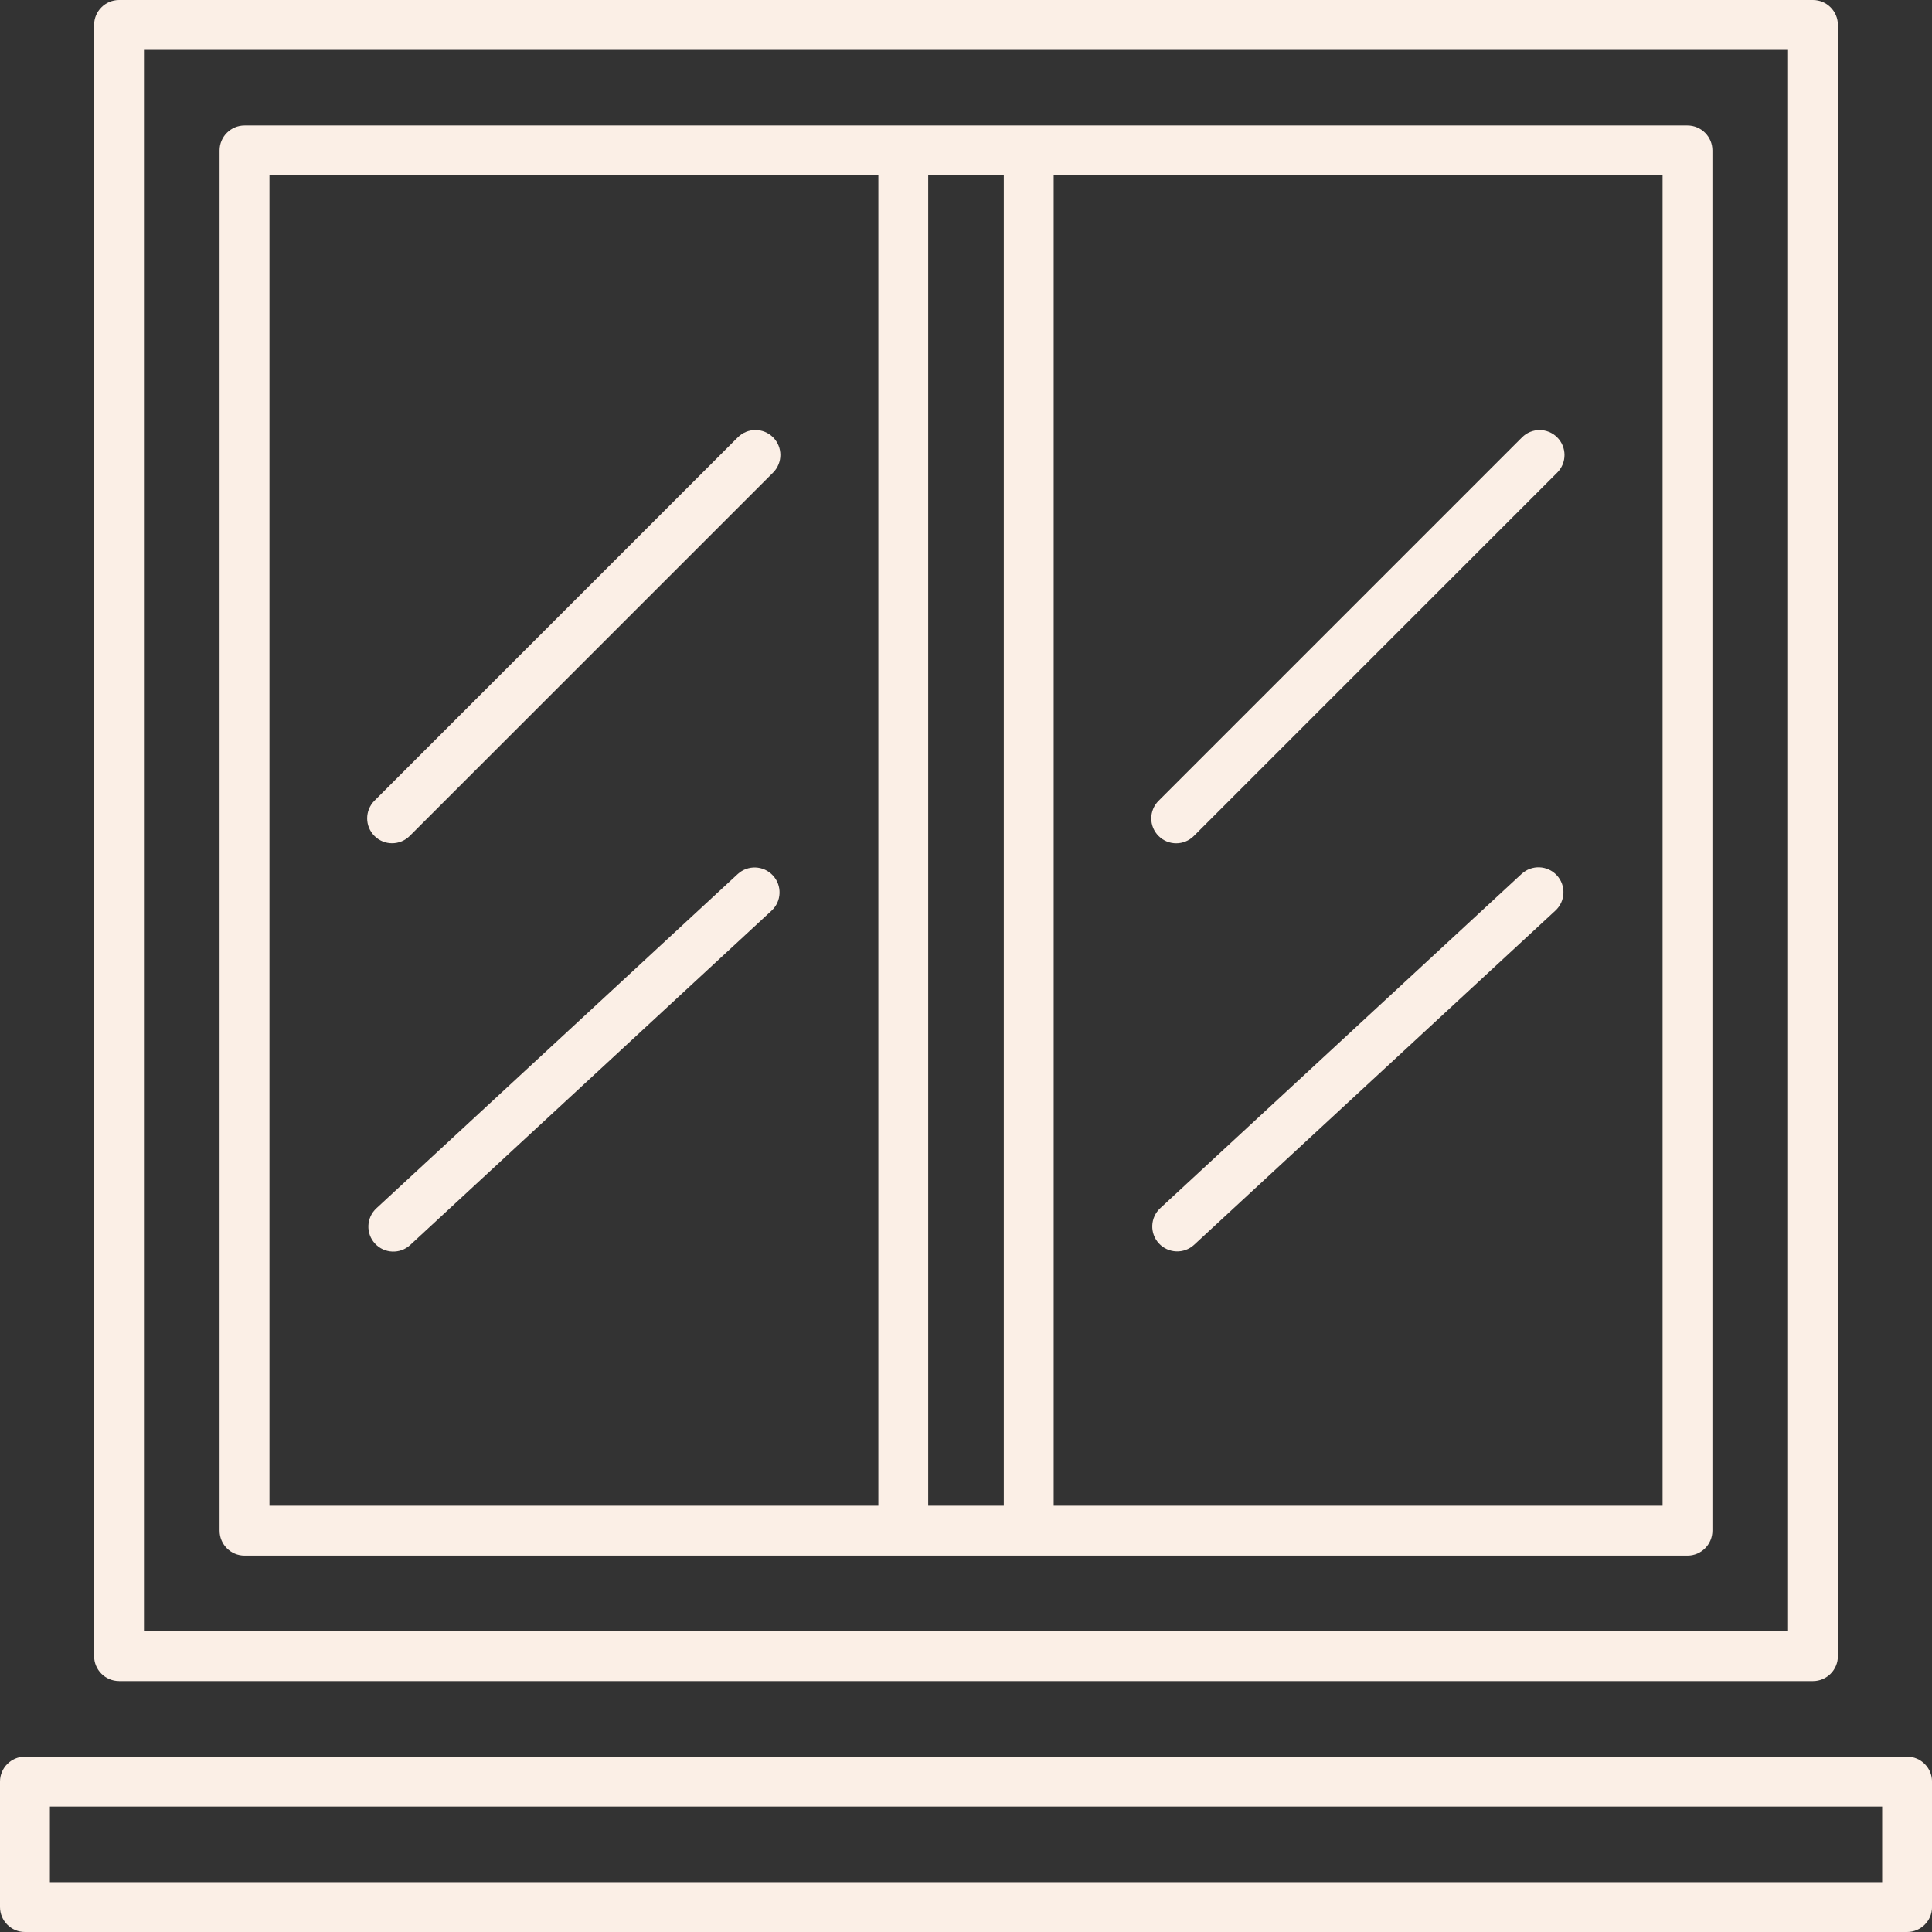 <svg width="55" height="55" viewBox="0 0 55 55" fill="none" xmlns="http://www.w3.org/2000/svg">
<rect x="0" y="0" width="55" height="55" fill="#333333" stroke="none"/>
<g clip-path="url(#clip0_497_1773)">
<path d="M6.961 44.285C6.57 44.285 6.251 43.966 6.251 43.575V4.282C6.251 3.891 6.57 3.572 6.961 3.572H48.039C48.43 3.572 48.749 3.891 48.749 4.282V43.575C48.749 43.966 48.43 44.285 48.039 44.285H6.961ZM29.996 42.865H47.33V4.992H29.996V42.865ZM26.424 42.865H28.576V4.992H26.424V42.865ZM7.671 42.865H25.005V4.992H7.671V42.865Z" fill="#FBEFE6"/>
<path d="M3.389 47.856C2.998 47.856 2.679 47.537 2.679 47.146V0.71C2.679 0.319 2.998 0 3.389 0H51.611C52.003 0 52.321 0.319 52.321 0.71V47.147C52.321 47.538 52.003 47.857 51.611 47.857H3.389V47.856ZM4.099 46.436H50.902V1.42H4.098V46.437L4.099 46.436Z" fill="#FBEFE6"/>
<path d="M43.327 12.452L32.983 22.796C32.705 23.073 32.705 23.523 32.982 23.799C33.259 24.077 33.709 24.076 33.986 23.799L44.33 13.455C44.607 13.178 44.607 12.728 44.33 12.451C44.053 12.174 43.604 12.174 43.327 12.452Z" fill="#FBEFE6"/>
<path d="M43.316 24.879L33.03 34.394C32.743 34.66 32.725 35.109 32.991 35.397C33.258 35.685 33.707 35.702 33.995 35.436L44.28 25.922C44.568 25.655 44.586 25.206 44.319 24.918C44.053 24.631 43.604 24.613 43.316 24.879Z" fill="#FBEFE6"/>
<path d="M21.004 12.45L10.66 22.794C10.383 23.072 10.383 23.521 10.66 23.798C10.937 24.075 11.386 24.075 11.664 23.798L22.008 13.454C22.285 13.176 22.285 12.727 22.008 12.45C21.731 12.173 21.282 12.173 21.004 12.45Z" fill="#FBEFE6"/>
<path d="M21 24.884L10.714 34.399C10.427 34.665 10.409 35.114 10.675 35.402C10.942 35.69 11.391 35.707 11.679 35.441L21.964 25.926C22.252 25.66 22.27 25.211 22.003 24.923C21.737 24.635 21.288 24.618 21 24.884Z" fill="#FBEFE6"/>
<path d="M0.71 55C0.319 55 0 54.681 0 54.29V50.718C0 50.327 0.319 50.008 0.71 50.008H54.291C54.682 50.008 55.001 50.327 55.001 50.718V54.29C55.001 54.681 54.682 55 54.291 55H0.71ZM1.42 53.58H53.581V51.428H1.42V53.58Z" fill="#FBEFE6"/>
</g>
<defs>
<clipPath id="clip0_497_1773">
<rect width="55" height="55" fill="white"/>
</clipPath>
</defs>
</svg>
